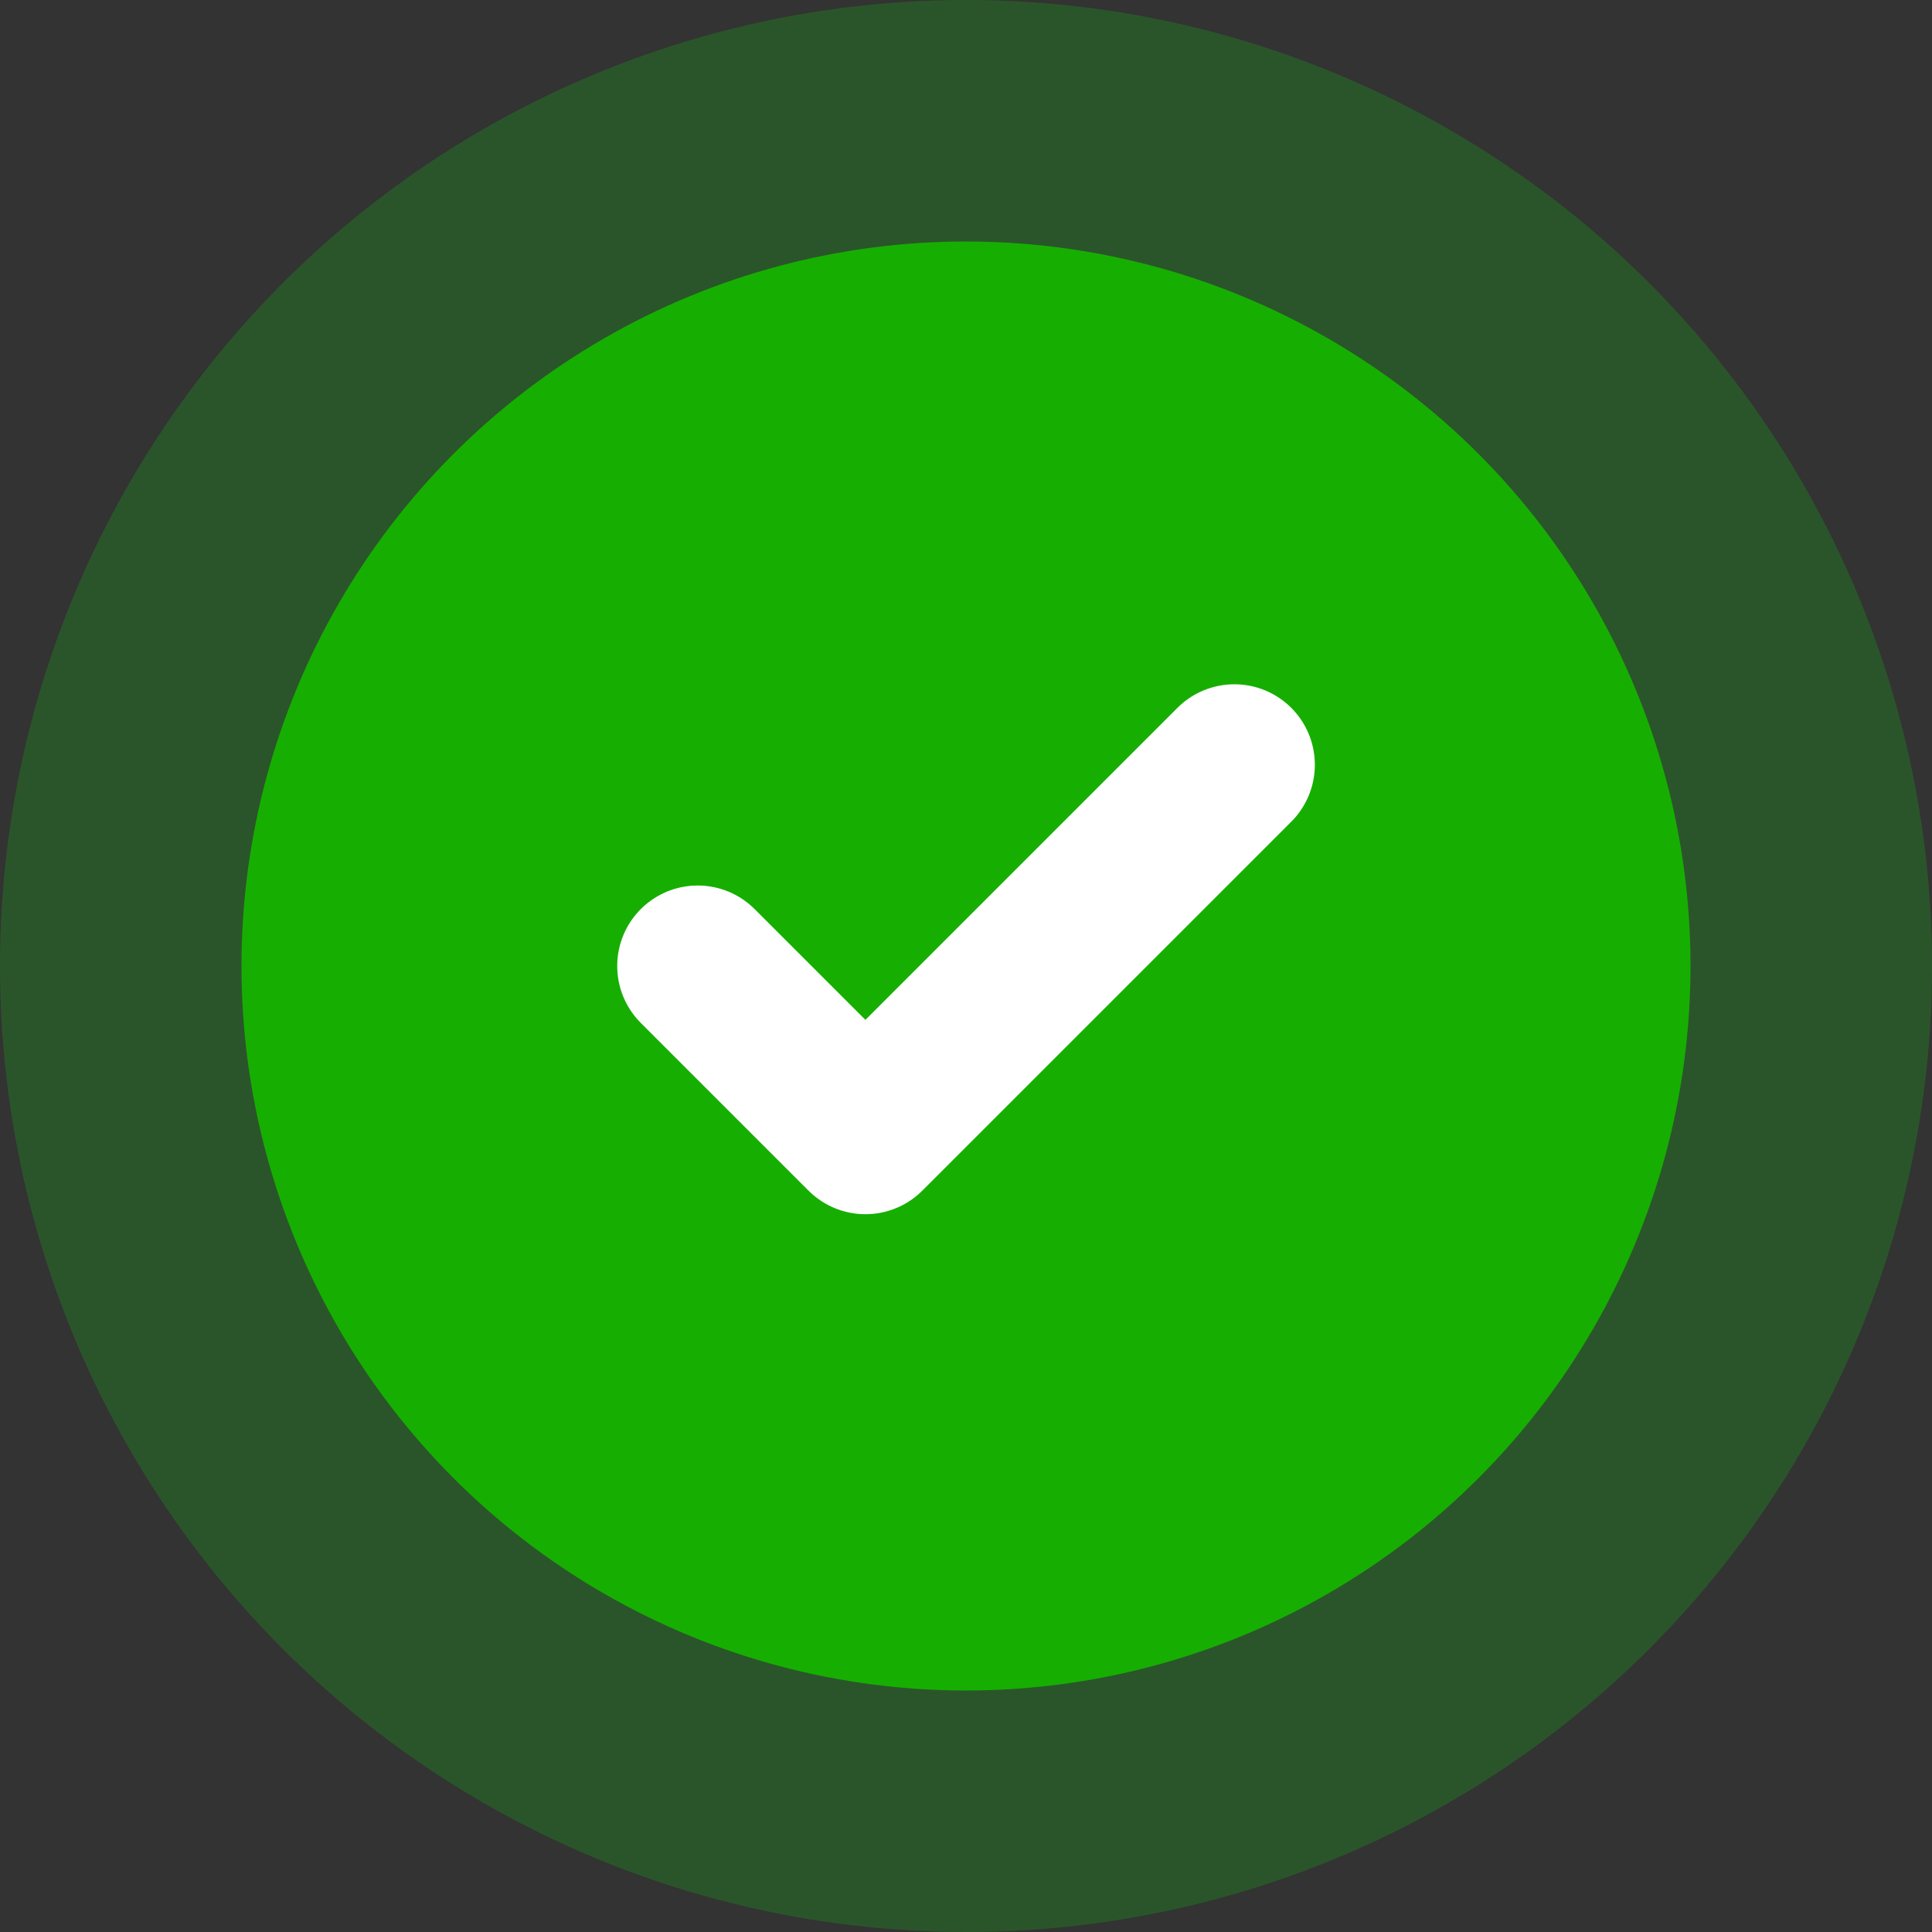 <svg width="31" height="31" viewBox="0 0 31 31" fill="none" xmlns="http://www.w3.org/2000/svg">
<rect x="0" y="0" width="31" height="31" fill="#333333" stroke="none"/>
<circle cx="15.5" cy="15.5" r="15.5" fill="#00FF00" fill-opacity="0.17"/>
<circle cx="15.5" cy="15.5" r="11.625" fill="#16AF01"/>
<g clip-path="url(#clip0_1970_14)">
<path d="M19.806 12.271L13.886 18.191L11.195 15.5" stroke="white" stroke-width="2.583" stroke-linecap="round" stroke-linejoin="round"/>
</g>
<defs>
<clipPath id="clip0_1970_14">
<rect width="12.917" height="12.917" fill="white" transform="translate(9.042 9.042)"/>
</clipPath>
</defs>
</svg>
